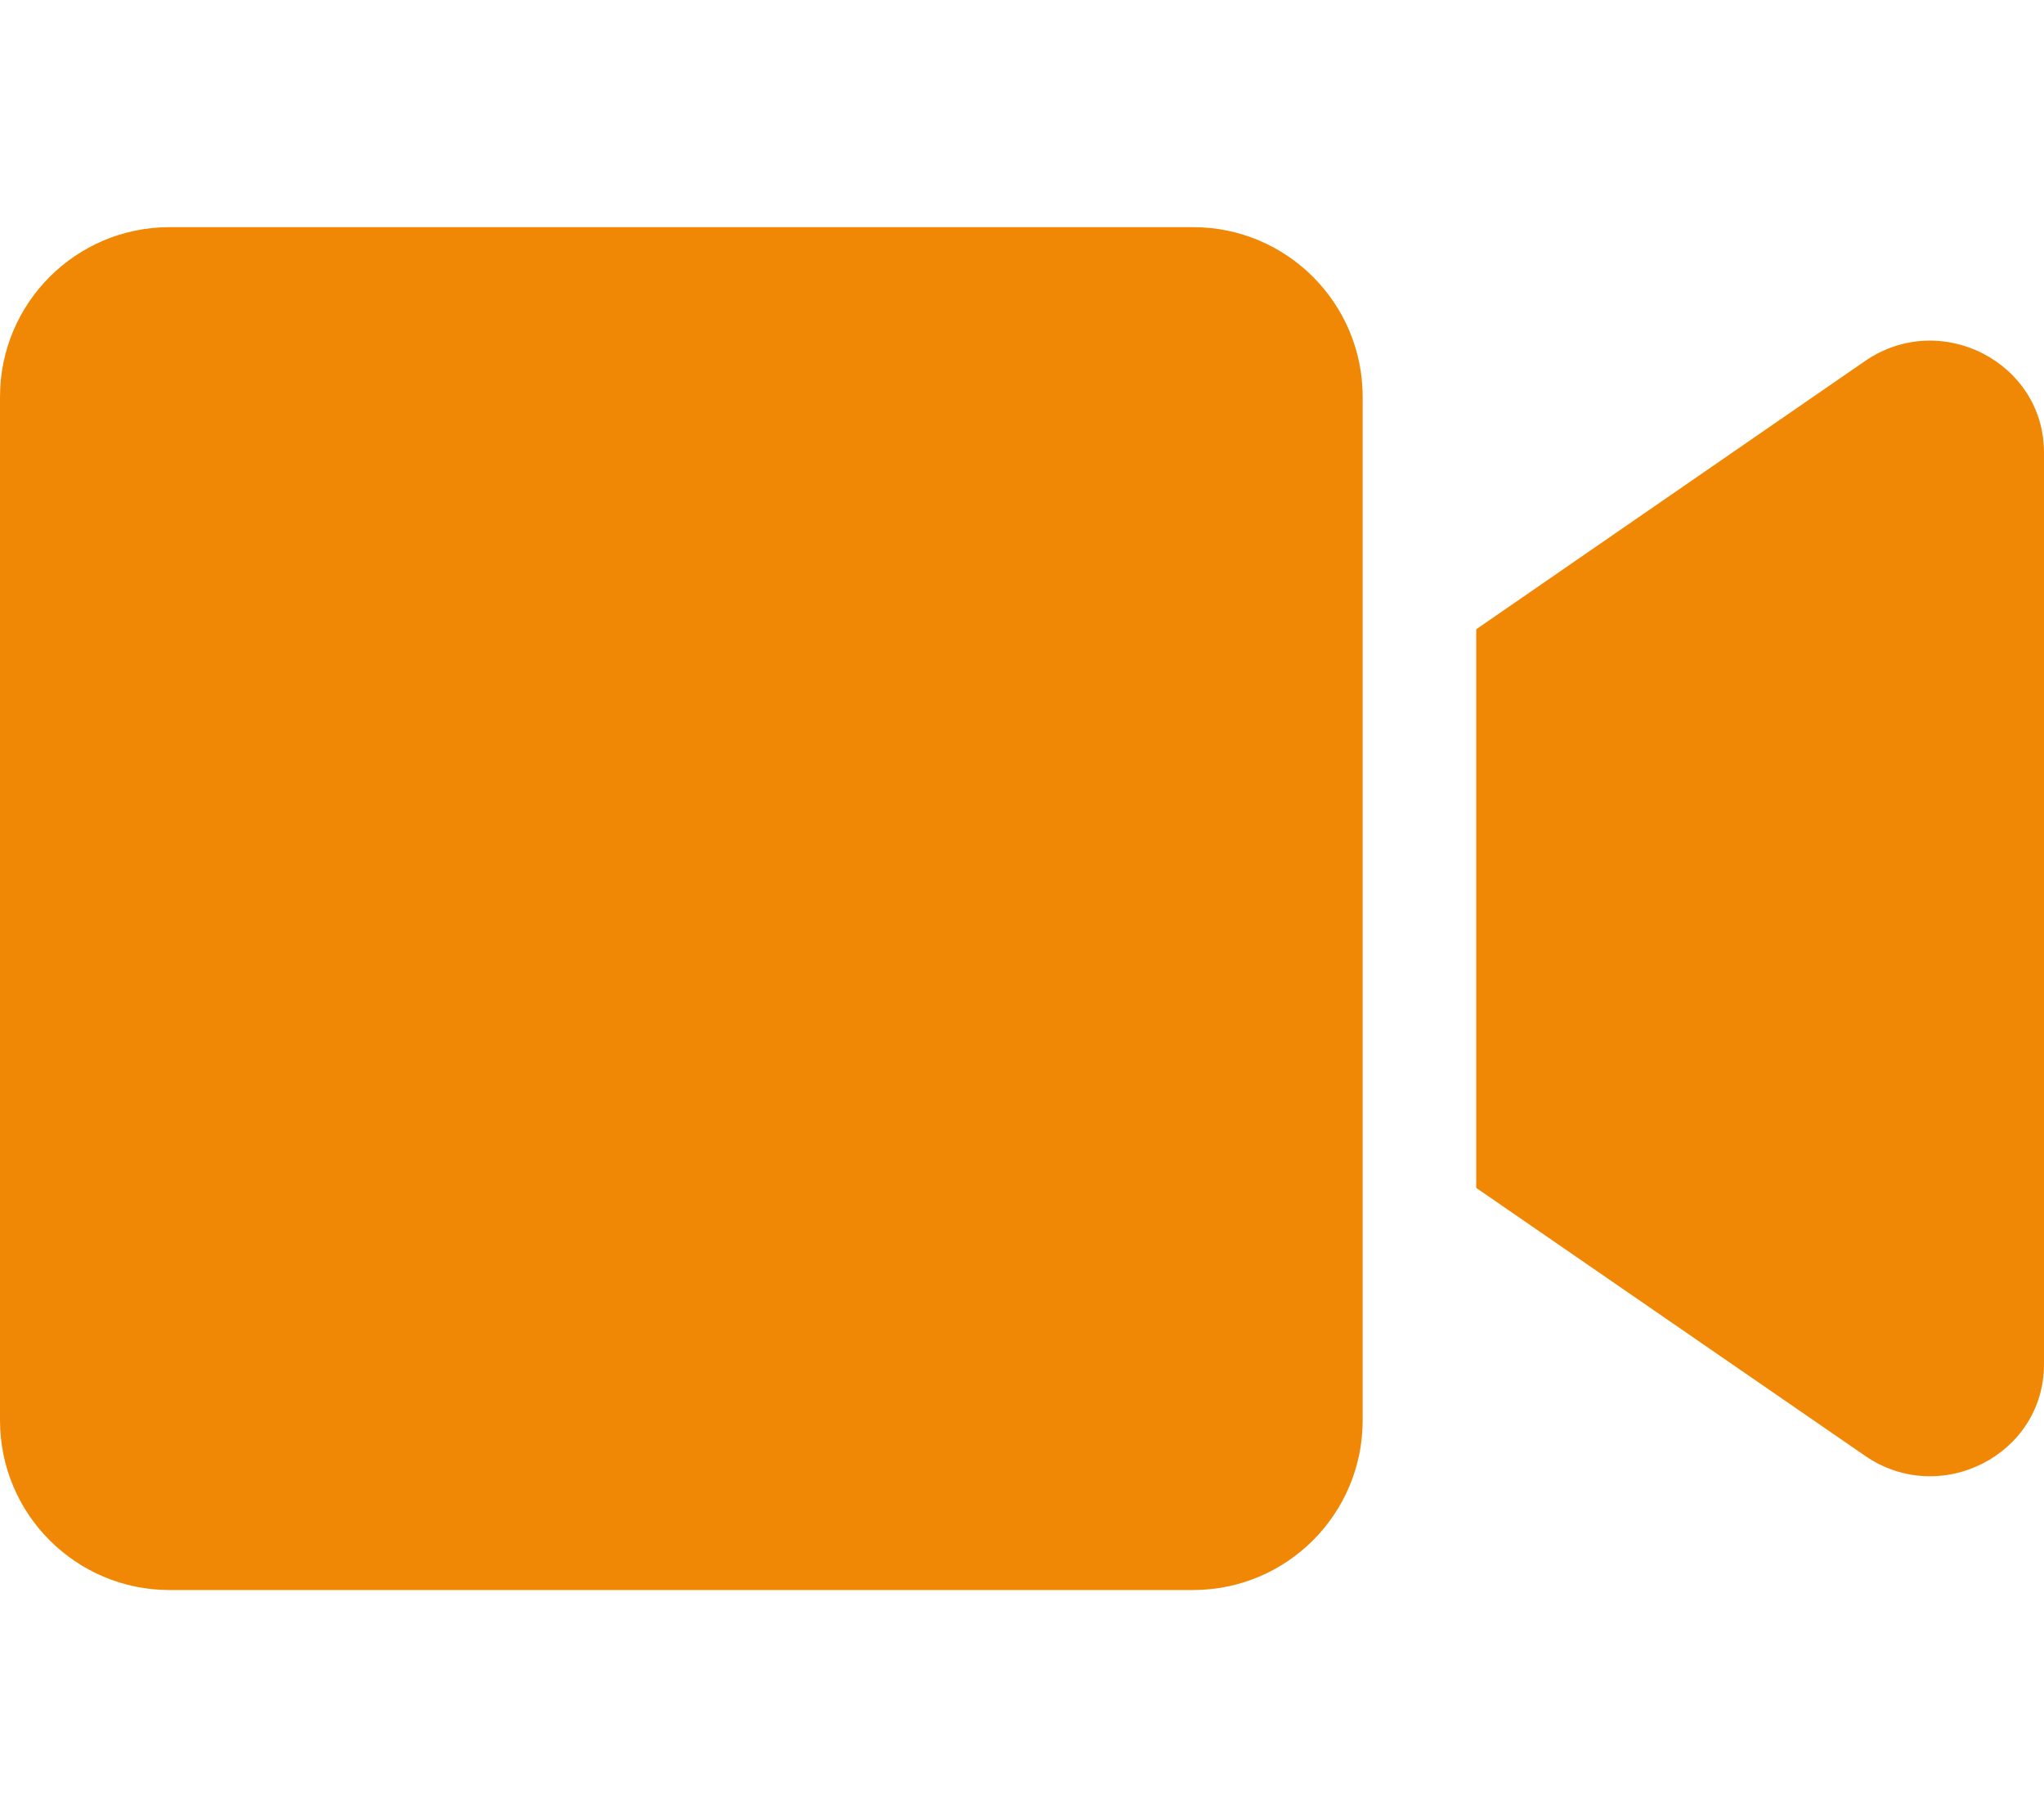 <svg aria-hidden="true" viewBox="0 0 576 512" xmlns="http://www.w3.org/2000/svg" transform-origin="35px 35px" style="opacity: 1; visibility: visible; display: block;" display="block" data-level="353" tenwebX_tlevel="10" xmlns:xlink="http://www.w3.org/1999/xlink"><path d="M336.2 64H47.8C21.4 64 0 85.4 0 111.8v288.4C0 426.6 21.4 448 47.8 448h288.4c26.4 0 47.8-21.4 47.8-47.8V111.8c0-26.4-21.4-47.8-47.8-47.8zm189.4 37.7L416 177.3v157.4l109.6 75.5c21.2 14.6 50.4-.3 50.4-25.8V127.5c0-25.4-29.1-40.4-50.4-25.8z" data-level="354" style="opacity:1;stroke-width:1px;stroke-linecap:butt;stroke-linejoin:miter;transform-origin:0px 0px;display:inline;" fill="rgb(241, 136, 5)"></path></svg>